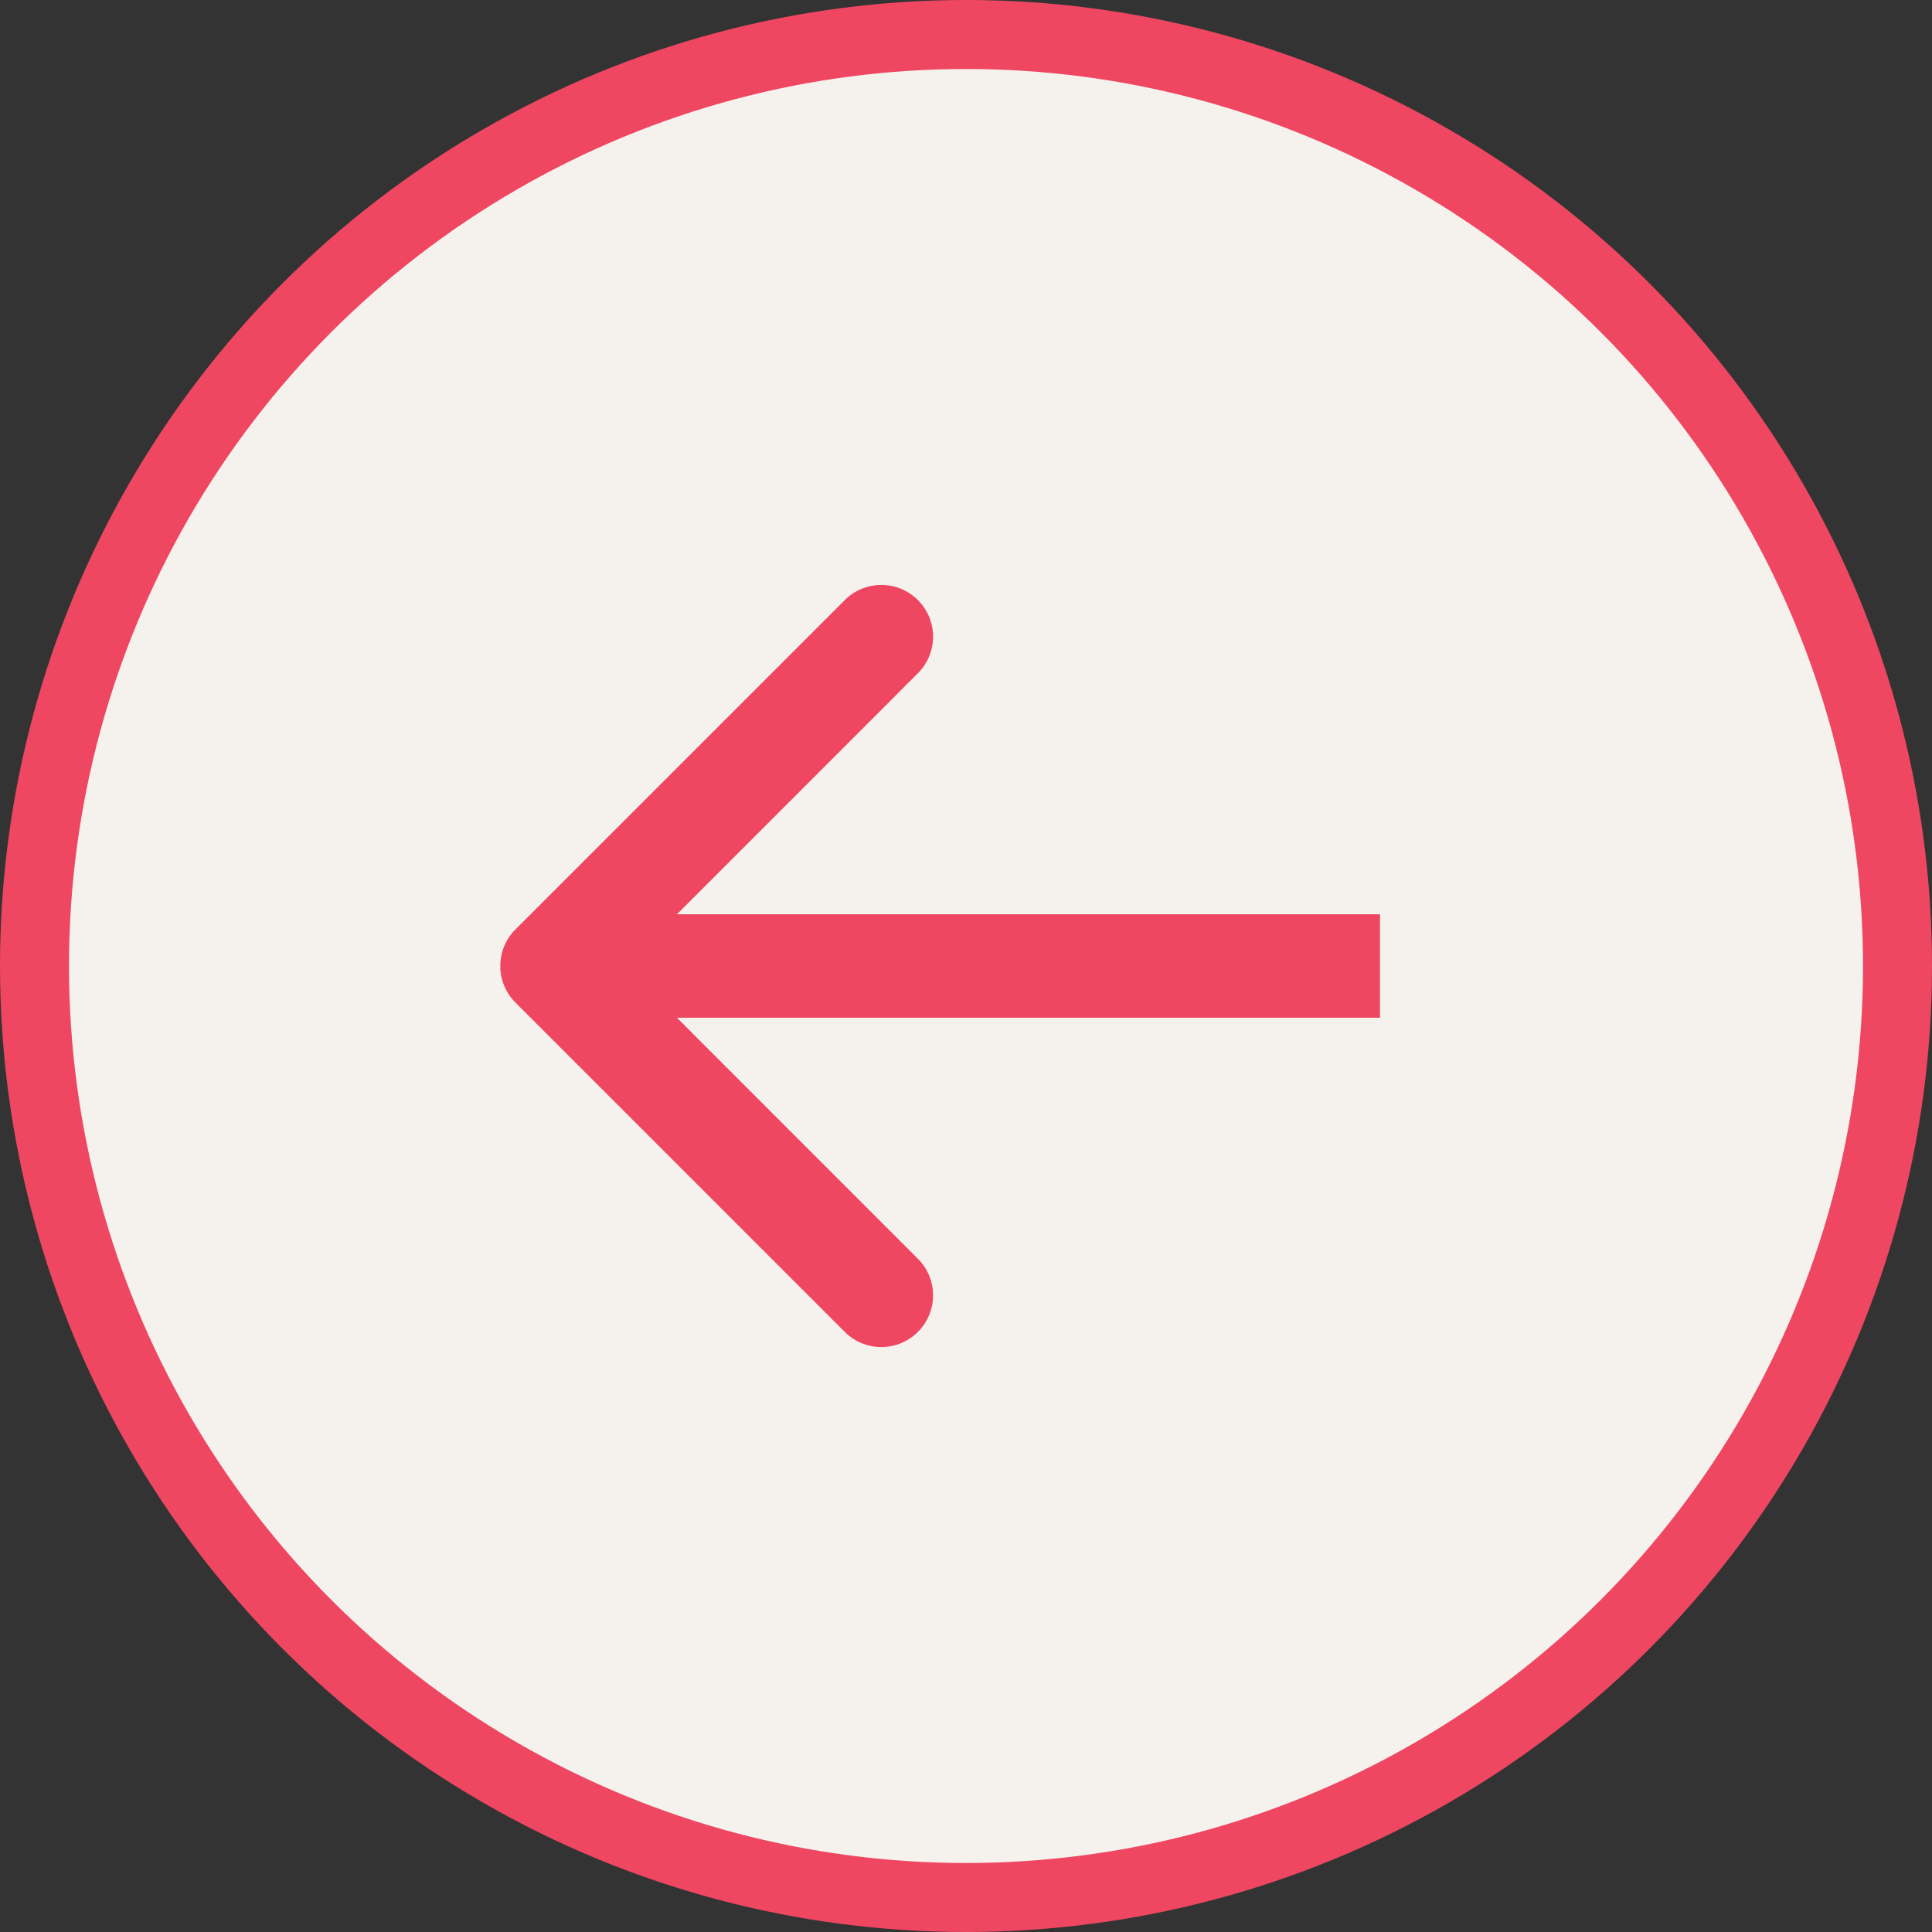 <?xml version="1.0" encoding="UTF-8"?> <svg xmlns="http://www.w3.org/2000/svg" width="28" height="28" viewBox="0 0 28 28" fill="none"><rect x="0" y="0" width="28" height="28" fill="#333333" stroke="none"/><circle cx="14" cy="14" r="13.5" transform="matrix(-1 0 0 1 28 0)" fill="#F5F2ED" stroke="#EF4762"></circle><path d="M7.47 14.53C7.177 14.237 7.177 13.763 7.47 13.47L12.243 8.697C12.536 8.404 13.01 8.404 13.303 8.697C13.596 8.99 13.596 9.464 13.303 9.757L9.061 14L13.303 18.243C13.596 18.535 13.596 19.01 13.303 19.303C13.01 19.596 12.536 19.596 12.243 19.303L7.47 14.53ZM20 14.75H8V13.25H20V14.75Z" fill="#EF4762"></path></svg> 
